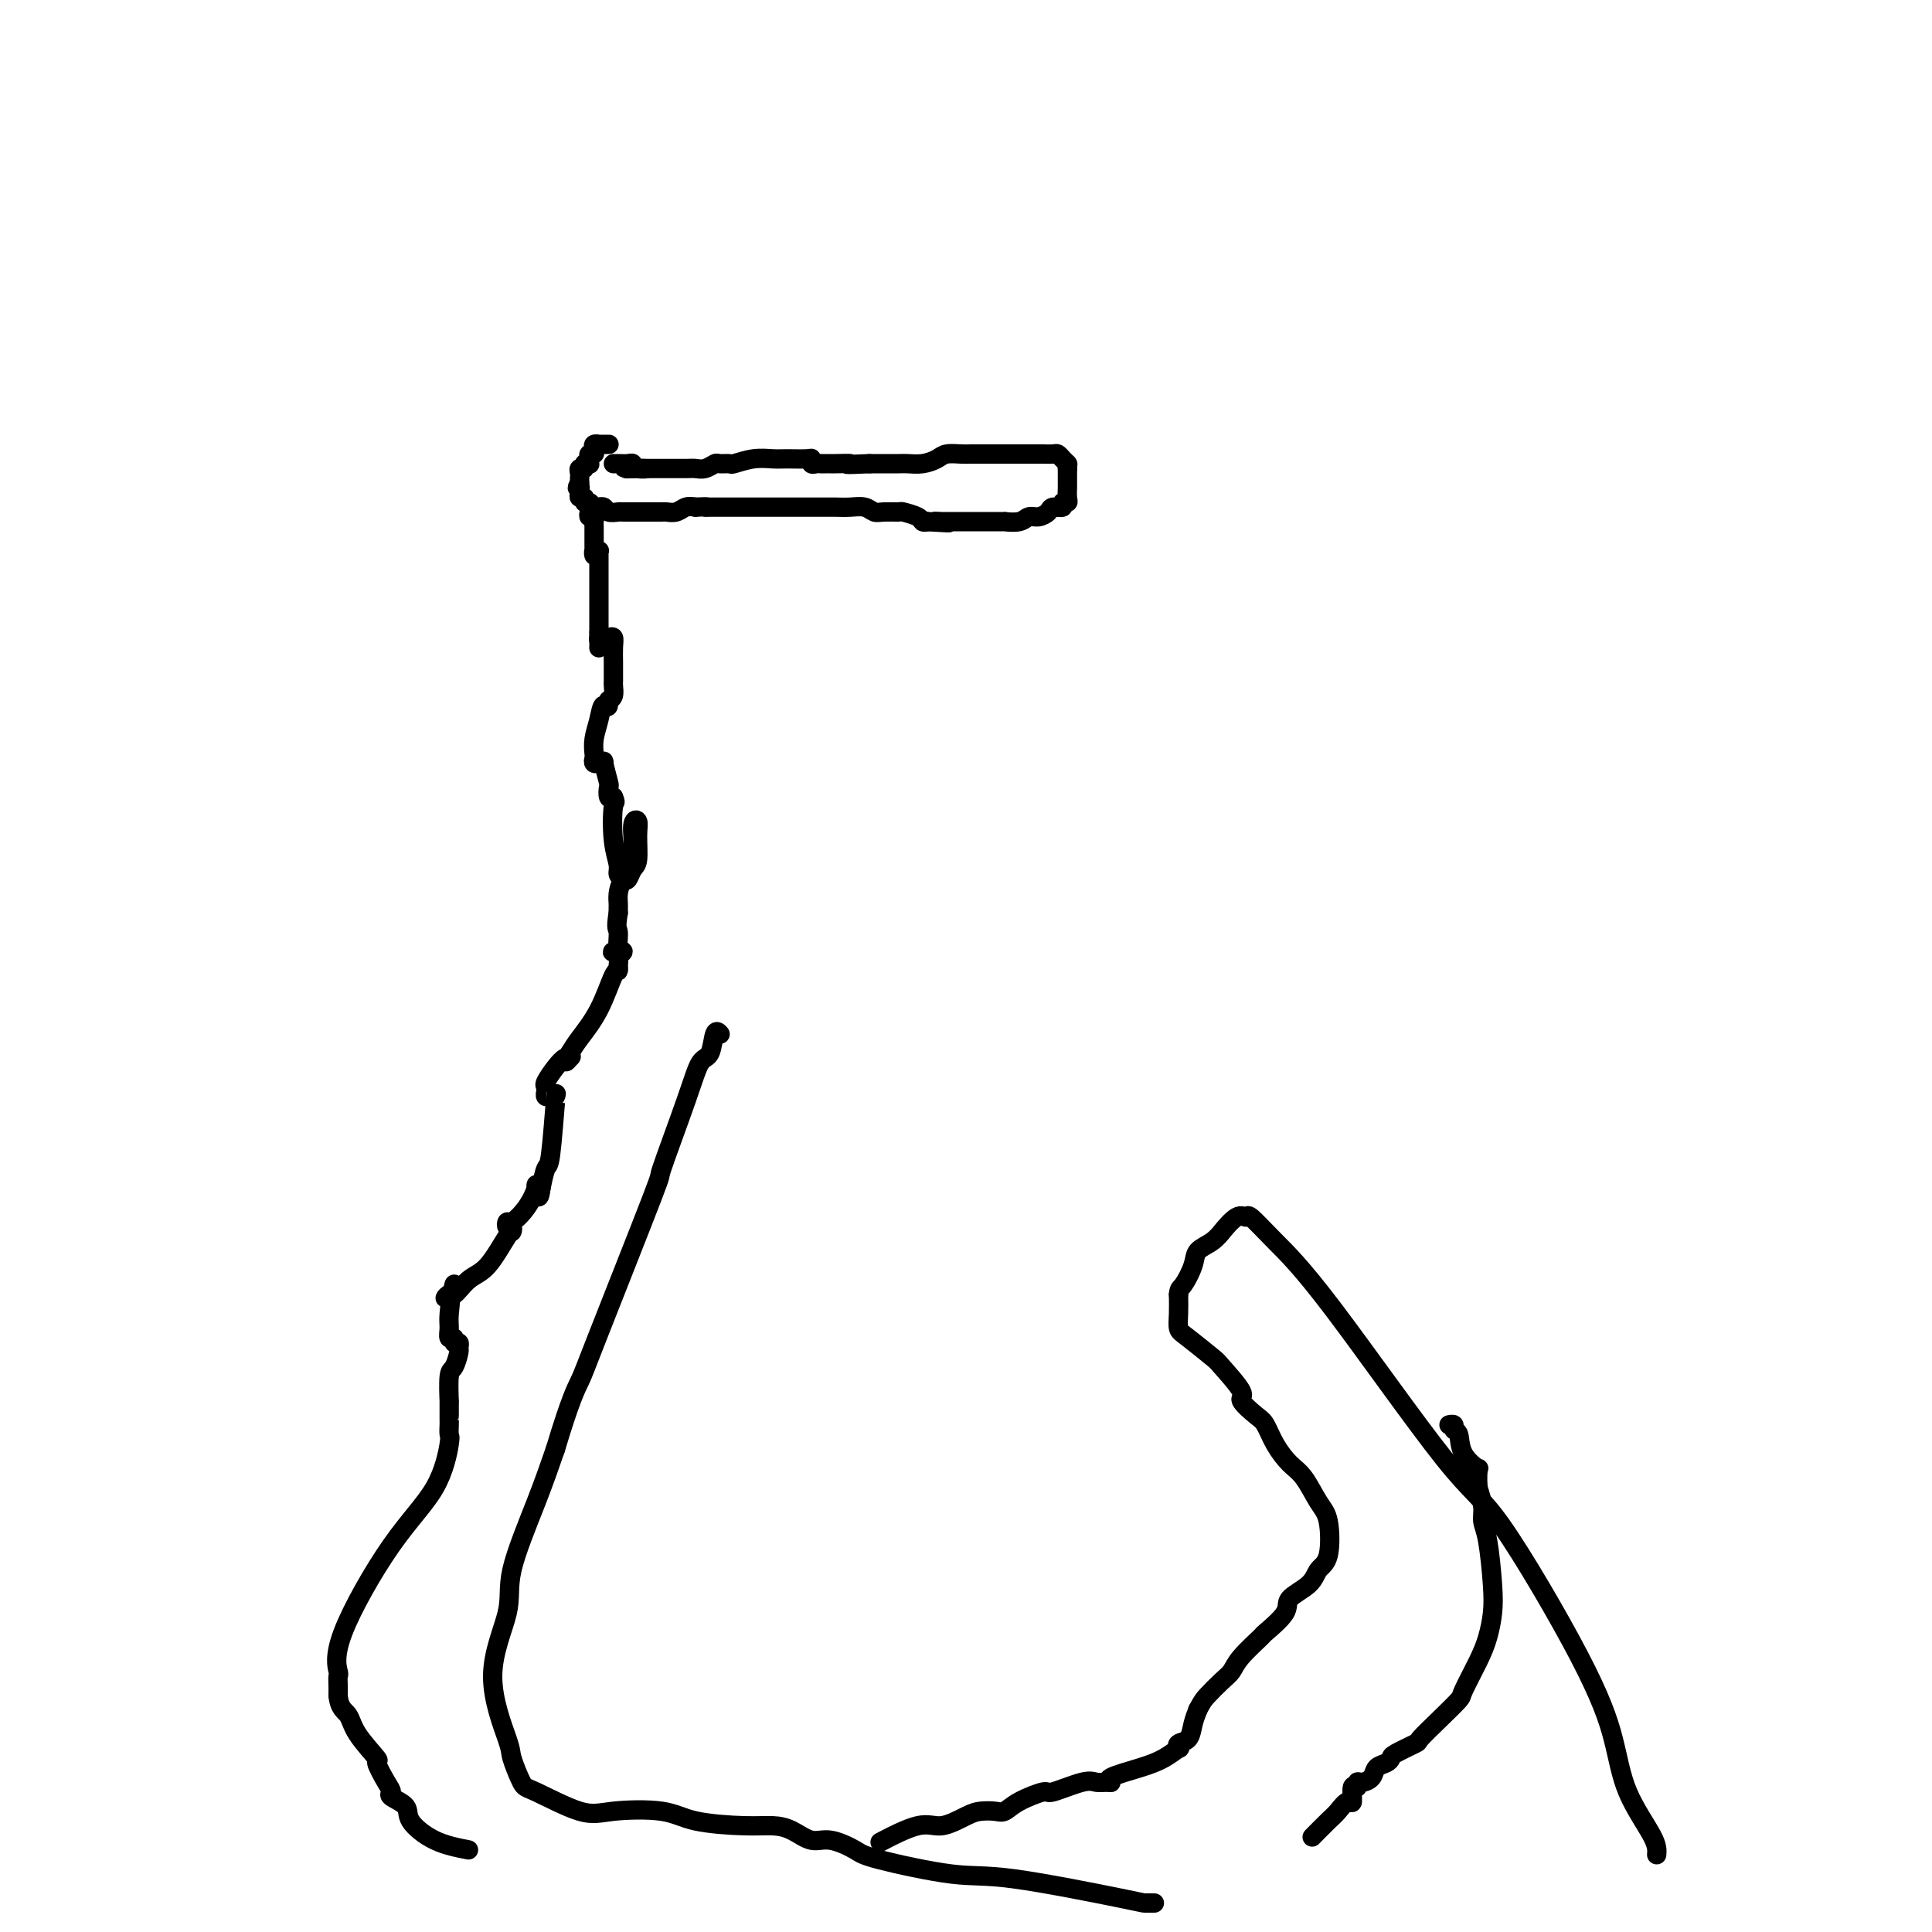 <svg viewBox='0 0 400 400' version='1.1' xmlns='http://www.w3.org/2000/svg' xmlns:xlink='http://www.w3.org/1999/xlink'><g fill='none' stroke='#000000' stroke-width='4' stroke-linecap='round' stroke-linejoin='round'><path d='M126,92c0.081,-0.000 0.162,-0.001 0,0c-0.162,0.001 -0.565,0.003 -1,0c-0.435,-0.003 -0.900,-0.011 -1,0c-0.100,0.011 0.166,0.041 0,0c-0.166,-0.041 -0.762,-0.152 -1,0c-0.238,0.152 -0.117,0.566 0,1c0.117,0.434 0.228,0.887 0,1c-0.228,0.113 -0.797,-0.114 -1,0c-0.203,0.114 -0.039,0.571 0,1c0.039,0.429 -0.046,0.832 0,1c0.046,0.168 0.223,0.100 0,0c-0.223,-0.100 -0.844,-0.234 -1,0c-0.156,0.234 0.154,0.836 0,1c-0.154,0.164 -0.773,-0.111 -1,0c-0.227,0.111 -0.061,0.607 0,1c0.061,0.393 0.017,0.684 0,1c-0.017,0.316 -0.009,0.658 0,1'/><path d='M120,100c-0.927,1.476 -0.244,1.165 0,1c0.244,-0.165 0.051,-0.184 0,0c-0.051,0.184 0.042,0.570 0,1c-0.042,0.430 -0.219,0.904 0,1c0.219,0.096 0.833,-0.184 1,0c0.167,0.184 -0.114,0.834 0,1c0.114,0.166 0.622,-0.153 1,0c0.378,0.153 0.625,0.777 1,1c0.375,0.223 0.878,0.046 1,0c0.122,-0.046 -0.136,0.040 0,0c0.136,-0.040 0.665,-0.207 1,0c0.335,0.207 0.475,0.788 1,1c0.525,0.212 1.435,0.057 2,0c0.565,-0.057 0.784,-0.015 1,0c0.216,0.015 0.429,0.004 1,0c0.571,-0.004 1.500,-0.001 2,0c0.500,0.001 0.571,0.001 1,0c0.429,-0.001 1.217,-0.004 2,0c0.783,0.004 1.561,0.015 2,0c0.439,-0.015 0.540,-0.056 1,0c0.460,0.056 1.278,0.207 2,0c0.722,-0.207 1.349,-0.774 2,-1c0.651,-0.226 1.325,-0.113 2,0'/><path d='M144,105c3.203,-0.155 2.209,-0.041 2,0c-0.209,0.041 0.367,0.011 1,0c0.633,-0.011 1.324,-0.003 2,0c0.676,0.003 1.337,0.001 2,0c0.663,-0.001 1.329,-0.000 2,0c0.671,0.000 1.346,0.000 2,0c0.654,-0.000 1.287,-0.000 2,0c0.713,0.000 1.506,0.000 2,0c0.494,-0.000 0.690,-0.000 1,0c0.310,0.000 0.735,0.000 1,0c0.265,-0.000 0.371,-0.000 1,0c0.629,0.000 1.781,0.000 2,0c0.219,-0.000 -0.497,-0.000 0,0c0.497,0.000 2.205,0.000 3,0c0.795,-0.000 0.678,-0.001 1,0c0.322,0.001 1.084,0.004 2,0c0.916,-0.004 1.987,-0.015 3,0c1.013,0.015 1.967,0.057 3,0c1.033,-0.057 2.144,-0.212 3,0c0.856,0.212 1.455,0.792 2,1c0.545,0.208 1.035,0.045 2,0c0.965,-0.045 2.405,0.026 3,0c0.595,-0.026 0.345,-0.151 1,0c0.655,0.151 2.215,0.579 3,1c0.785,0.421 0.796,0.835 1,1c0.204,0.165 0.602,0.083 1,0'/><path d='M192,108c7.813,0.464 3.344,0.124 2,0c-1.344,-0.124 0.437,-0.033 1,0c0.563,0.033 -0.091,0.009 0,0c0.091,-0.009 0.929,-0.002 2,0c1.071,0.002 2.376,0.001 3,0c0.624,-0.001 0.567,-0.000 1,0c0.433,0.000 1.355,0.001 2,0c0.645,-0.001 1.012,-0.004 2,0c0.988,0.004 2.596,0.016 3,0c0.404,-0.016 -0.396,-0.060 0,0c0.396,0.060 1.989,0.222 3,0c1.011,-0.222 1.442,-0.829 2,-1c0.558,-0.171 1.245,0.094 2,0c0.755,-0.094 1.579,-0.547 2,-1c0.421,-0.453 0.438,-0.908 1,-1c0.562,-0.092 1.667,0.177 2,0c0.333,-0.177 -0.107,-0.802 0,-1c0.107,-0.198 0.761,0.031 1,0c0.239,-0.031 0.064,-0.323 0,-1c-0.064,-0.677 -0.017,-1.739 0,-2c0.017,-0.261 0.005,0.281 0,0c-0.005,-0.281 -0.001,-1.383 0,-2c0.001,-0.617 0.000,-0.748 0,-1c-0.000,-0.252 -0.000,-0.626 0,-1'/><path d='M221,97c-0.013,-1.321 -0.044,-1.125 0,-1c0.044,0.125 0.163,0.177 0,0c-0.163,-0.177 -0.607,-0.583 -1,-1c-0.393,-0.417 -0.735,-0.844 -1,-1c-0.265,-0.156 -0.451,-0.042 -1,0c-0.549,0.042 -1.459,0.011 -2,0c-0.541,-0.011 -0.712,-0.003 -1,0c-0.288,0.003 -0.692,0.001 -1,0c-0.308,-0.001 -0.520,-0.000 -1,0c-0.480,0.000 -1.230,0.000 -2,0c-0.770,-0.000 -1.561,-0.000 -2,0c-0.439,0.000 -0.525,0.000 -1,0c-0.475,-0.000 -1.338,-0.001 -2,0c-0.662,0.001 -1.121,0.003 -2,0c-0.879,-0.003 -2.178,-0.011 -3,0c-0.822,0.011 -1.169,0.041 -2,0c-0.831,-0.041 -2.147,-0.155 -3,0c-0.853,0.155 -1.243,0.577 -2,1c-0.757,0.423 -1.883,0.845 -3,1c-1.117,0.155 -2.227,0.041 -3,0c-0.773,-0.041 -1.208,-0.011 -2,0c-0.792,0.011 -1.941,0.003 -3,0c-1.059,-0.003 -2.030,-0.002 -3,0'/><path d='M180,96c-6.770,0.309 -4.195,0.083 -4,0c0.195,-0.083 -1.989,-0.023 -3,0c-1.011,0.023 -0.849,0.007 -1,0c-0.151,-0.007 -0.615,-0.006 -1,0c-0.385,0.006 -0.692,0.016 -1,0c-0.308,-0.016 -0.617,-0.057 -1,0c-0.383,0.057 -0.839,0.212 -1,0c-0.161,-0.212 -0.026,-0.790 0,-1c0.026,-0.210 -0.056,-0.053 -1,0c-0.944,0.053 -2.748,-0.000 -4,0c-1.252,0.000 -1.950,0.053 -3,0c-1.050,-0.053 -2.452,-0.211 -4,0c-1.548,0.211 -3.244,0.792 -4,1c-0.756,0.208 -0.573,0.042 -1,0c-0.427,-0.042 -1.463,0.041 -2,0c-0.537,-0.041 -0.575,-0.207 -1,0c-0.425,0.207 -1.237,0.788 -2,1c-0.763,0.212 -1.475,0.057 -2,0c-0.525,-0.057 -0.862,-0.015 -2,0c-1.138,0.015 -3.079,0.004 -4,0c-0.921,-0.004 -0.824,-0.001 -1,0c-0.176,0.001 -0.624,0.000 -1,0c-0.376,-0.000 -0.678,-0.000 -1,0c-0.322,0.000 -0.663,0.000 -1,0c-0.337,-0.000 -0.668,-0.000 -1,0'/><path d='M133,97c-7.224,0.138 -1.785,-0.015 0,0c1.785,0.015 -0.086,0.200 -1,0c-0.914,-0.200 -0.872,-0.786 -1,-1c-0.128,-0.214 -0.426,-0.057 -1,0c-0.574,0.057 -1.424,0.015 -2,0c-0.576,-0.015 -0.879,-0.004 -1,0c-0.121,0.004 -0.061,0.002 0,0'/><path d='M122,105c0.030,0.303 0.061,0.605 0,1c-0.061,0.395 -0.212,0.882 0,1c0.212,0.118 0.789,-0.134 1,0c0.211,0.134 0.057,0.653 0,1c-0.057,0.347 -0.015,0.523 0,1c0.015,0.477 0.004,1.257 0,2c-0.004,0.743 -0.002,1.449 0,2c0.002,0.551 0.004,0.946 0,1c-0.004,0.054 -0.015,-0.235 0,0c0.015,0.235 0.057,0.992 0,1c-0.057,0.008 -0.211,-0.733 0,-1c0.211,-0.267 0.789,-0.061 1,0c0.211,0.061 0.057,-0.025 0,0c-0.057,0.025 -0.015,0.160 0,1c0.015,0.840 0.004,2.383 0,3c-0.004,0.617 -0.001,0.307 0,1c0.001,0.693 0.000,2.390 0,3c-0.000,0.610 -0.000,0.133 0,1c0.000,0.867 0.000,3.080 0,4c-0.000,0.920 -0.000,0.549 0,1c0.000,0.451 0.000,1.726 0,3'/><path d='M124,131c0.309,4.203 0.083,1.712 0,1c-0.083,-0.712 -0.023,0.355 0,1c0.023,0.645 0.009,0.866 0,1c-0.009,0.134 -0.014,0.180 0,0c0.014,-0.180 0.046,-0.585 0,-1c-0.046,-0.415 -0.170,-0.838 0,-1c0.170,-0.162 0.634,-0.062 1,0c0.366,0.062 0.634,0.085 1,0c0.366,-0.085 0.830,-0.279 1,0c0.170,0.279 0.045,1.029 0,2c-0.045,0.971 -0.011,2.162 0,3c0.011,0.838 0.000,1.324 0,2c-0.000,0.676 0.010,1.542 0,2c-0.010,0.458 -0.041,0.508 0,1c0.041,0.492 0.155,1.426 0,2c-0.155,0.574 -0.577,0.787 -1,1'/><path d='M126,145c0.127,2.263 -0.554,0.921 -1,1c-0.446,0.079 -0.656,1.580 -1,3c-0.344,1.420 -0.820,2.759 -1,4c-0.180,1.241 -0.063,2.385 0,3c0.063,0.615 0.074,0.702 0,1c-0.074,0.298 -0.231,0.808 0,1c0.231,0.192 0.850,0.066 1,0c0.150,-0.066 -0.170,-0.072 0,0c0.170,0.072 0.829,0.223 1,0c0.171,-0.223 -0.148,-0.819 0,0c0.148,0.819 0.761,3.055 1,4c0.239,0.945 0.103,0.601 0,1c-0.103,0.399 -0.172,1.543 0,2c0.172,0.457 0.586,0.229 1,0'/><path d='M127,165c0.636,1.494 0.226,0.729 0,2c-0.226,1.271 -0.268,4.577 0,7c0.268,2.423 0.845,3.963 1,5c0.155,1.037 -0.112,1.571 0,2c0.112,0.429 0.604,0.754 1,1c0.396,0.246 0.696,0.412 1,0c0.304,-0.412 0.613,-1.404 1,-2c0.387,-0.596 0.852,-0.797 1,-2c0.148,-1.203 -0.019,-3.410 0,-5c0.019,-1.590 0.226,-2.564 0,-3c-0.226,-0.436 -0.884,-0.334 -1,1c-0.116,1.334 0.309,3.901 0,6c-0.309,2.099 -1.351,3.729 -2,5c-0.649,1.271 -0.906,2.183 -1,3c-0.094,0.817 -0.025,1.539 0,2c0.025,0.461 0.007,0.663 0,1c-0.007,0.337 -0.002,0.811 0,1c0.002,0.189 0.001,0.095 0,0'/><path d='M128,189c-0.598,3.603 -0.093,3.109 0,4c0.093,0.891 -0.227,3.167 0,4c0.227,0.833 1.002,0.224 1,0c-0.002,-0.224 -0.781,-0.063 -1,0c-0.219,0.063 0.124,0.029 0,0c-0.124,-0.029 -0.713,-0.051 -1,0c-0.287,0.051 -0.273,0.176 0,0c0.273,-0.176 0.803,-0.651 1,0c0.197,0.651 0.059,2.430 0,3c-0.059,0.570 -0.040,-0.069 0,0c0.040,0.069 0.099,0.847 0,1c-0.099,0.153 -0.356,-0.320 -1,1c-0.644,1.320 -1.673,4.432 -3,7c-1.327,2.568 -2.950,4.591 -4,6c-1.050,1.409 -1.525,2.205 -2,3'/><path d='M118,218c-1.557,3.006 -0.449,1.520 0,1c0.449,-0.520 0.239,-0.073 0,0c-0.239,0.073 -0.509,-0.226 -1,0c-0.491,0.226 -1.204,0.979 -2,2c-0.796,1.021 -1.675,2.312 -2,3c-0.325,0.688 -0.098,0.775 0,1c0.098,0.225 0.065,0.589 0,1c-0.065,0.411 -0.164,0.868 0,1c0.164,0.132 0.591,-0.060 1,0c0.409,0.060 0.799,0.370 1,0c0.201,-0.370 0.211,-1.422 0,1c-0.211,2.422 -0.644,8.319 -1,11c-0.356,2.681 -0.634,2.145 -1,3c-0.366,0.855 -0.819,3.101 -1,4c-0.181,0.899 -0.091,0.449 0,0'/><path d='M112,246c-0.402,3.455 -0.906,1.093 -1,0c-0.094,-1.093 0.223,-0.916 0,0c-0.223,0.916 -0.984,2.570 -2,4c-1.016,1.430 -2.286,2.636 -3,3c-0.714,0.364 -0.871,-0.114 -1,0c-0.129,0.114 -0.228,0.822 0,1c0.228,0.178 0.785,-0.173 1,0c0.215,0.173 0.089,0.869 0,1c-0.089,0.131 -0.139,-0.302 -1,1c-0.861,1.302 -2.532,4.341 -4,6c-1.468,1.659 -2.734,1.940 -4,3c-1.266,1.060 -2.533,2.901 -3,3c-0.467,0.099 -0.133,-1.543 0,-2c0.133,-0.457 0.067,0.272 0,1'/><path d='M94,267c-3.010,3.272 -1.534,0.953 -1,1c0.534,0.047 0.128,2.462 0,4c-0.128,1.538 0.022,2.201 0,3c-0.022,0.799 -0.216,1.734 0,2c0.216,0.266 0.843,-0.138 1,0c0.157,0.138 -0.157,0.818 0,1c0.157,0.182 0.784,-0.135 1,0c0.216,0.135 0.019,0.721 0,1c-0.019,0.279 0.138,0.250 0,1c-0.138,0.750 -0.573,2.278 -1,3c-0.427,0.722 -0.846,0.639 -1,2c-0.154,1.361 -0.041,4.168 0,5c0.041,0.832 0.011,-0.311 0,0c-0.011,0.311 -0.003,2.077 0,3c0.003,0.923 0.002,1.004 0,1c-0.002,-0.004 -0.005,-0.094 0,0c0.005,0.094 0.020,0.373 0,1c-0.020,0.627 -0.073,1.604 0,2c0.073,0.396 0.272,0.212 0,2c-0.272,1.788 -1.015,5.549 -3,9c-1.985,3.451 -5.211,6.591 -9,12c-3.789,5.409 -8.140,13.088 -10,18c-1.860,4.912 -1.231,7.059 -1,8c0.231,0.941 0.062,0.676 0,1c-0.062,0.324 -0.018,1.235 0,2c0.018,0.765 0.009,1.382 0,2'/><path d='M70,351c0.244,2.755 1.354,3.144 2,4c0.646,0.856 0.829,2.180 2,4c1.171,1.820 3.330,4.136 4,5c0.670,0.864 -0.149,0.275 0,1c0.149,0.725 1.266,2.762 2,4c0.734,1.238 1.086,1.676 1,2c-0.086,0.324 -0.609,0.534 0,1c0.609,0.466 2.349,1.187 3,2c0.651,0.813 0.214,1.719 1,3c0.786,1.281 2.796,2.937 5,4c2.204,1.063 4.602,1.531 7,2'/><path d='M183,381c-0.677,0.354 -1.353,0.708 0,0c1.353,-0.708 4.737,-2.477 7,-3c2.263,-0.523 3.407,0.201 5,0c1.593,-0.201 3.635,-1.327 5,-2c1.365,-0.673 2.055,-0.892 3,-1c0.945,-0.108 2.147,-0.104 3,0c0.853,0.104 1.359,0.307 2,0c0.641,-0.307 1.417,-1.126 3,-2c1.583,-0.874 3.971,-1.804 5,-2c1.029,-0.196 0.697,0.340 2,0c1.303,-0.340 4.239,-1.557 6,-2c1.761,-0.443 2.347,-0.111 3,0c0.653,0.111 1.374,-0.000 2,0c0.626,0.000 1.156,0.111 1,0c-0.156,-0.111 -0.998,-0.446 0,-1c0.998,-0.554 3.835,-1.329 6,-2c2.165,-0.671 3.659,-1.239 5,-2c1.341,-0.761 2.530,-1.715 3,-2c0.470,-0.285 0.220,0.101 0,0c-0.220,-0.101 -0.409,-0.687 0,-1c0.409,-0.313 1.418,-0.354 2,-1c0.582,-0.646 0.738,-1.899 1,-3c0.262,-1.101 0.631,-2.051 1,-3'/><path d='M248,354c0.918,-1.759 1.214,-2.157 2,-3c0.786,-0.843 2.063,-2.131 3,-3c0.937,-0.869 1.534,-1.317 2,-2c0.466,-0.683 0.801,-1.600 2,-3c1.199,-1.400 3.263,-3.284 4,-4c0.737,-0.716 0.147,-0.265 1,-1c0.853,-0.735 3.150,-2.657 4,-4c0.850,-1.343 0.254,-2.106 1,-3c0.746,-0.894 2.836,-1.917 4,-3c1.164,-1.083 1.403,-2.226 2,-3c0.597,-0.774 1.552,-1.179 2,-3c0.448,-1.821 0.387,-5.060 0,-7c-0.387,-1.940 -1.101,-2.583 -2,-4c-0.899,-1.417 -1.982,-3.610 -3,-5c-1.018,-1.390 -1.970,-1.977 -3,-3c-1.030,-1.023 -2.139,-2.483 -3,-4c-0.861,-1.517 -1.474,-3.090 -2,-4c-0.526,-0.910 -0.963,-1.158 -2,-2c-1.037,-0.842 -2.673,-2.278 -3,-3c-0.327,-0.722 0.655,-0.731 0,-2c-0.655,-1.269 -2.946,-3.798 -4,-5c-1.054,-1.202 -0.871,-1.076 -2,-2c-1.129,-0.924 -3.571,-2.897 -5,-4c-1.429,-1.103 -1.846,-1.335 -2,-2c-0.154,-0.665 -0.044,-1.761 0,-3c0.044,-1.239 0.022,-2.619 0,-4'/><path d='M244,268c0.111,-1.336 0.388,-1.175 1,-2c0.612,-0.825 1.559,-2.635 2,-4c0.441,-1.365 0.376,-2.286 1,-3c0.624,-0.714 1.936,-1.220 3,-2c1.064,-0.780 1.879,-1.834 2,-2c0.121,-0.166 -0.453,0.557 0,0c0.453,-0.557 1.932,-2.392 3,-3c1.068,-0.608 1.727,0.012 2,0c0.273,-0.012 0.162,-0.655 1,0c0.838,0.655 2.625,2.609 5,5c2.375,2.391 5.340,5.219 12,14c6.660,8.781 17.017,23.513 23,31c5.983,7.487 7.593,7.728 12,14c4.407,6.272 11.612,18.576 16,27c4.388,8.424 5.960,12.969 7,17c1.040,4.031 1.549,7.547 3,11c1.451,3.453 3.843,6.844 5,9c1.157,2.156 1.078,3.078 1,4'/><path d='M272,380c-0.293,0.297 -0.586,0.594 0,0c0.586,-0.594 2.051,-2.080 3,-3c0.949,-0.920 1.383,-1.275 2,-2c0.617,-0.725 1.419,-1.820 2,-2c0.581,-0.180 0.942,0.555 1,0c0.058,-0.555 -0.188,-2.399 0,-3c0.188,-0.601 0.809,0.043 1,0c0.191,-0.043 -0.047,-0.771 0,-1c0.047,-0.229 0.381,0.040 1,0c0.619,-0.040 1.525,-0.391 2,-1c0.475,-0.609 0.520,-1.477 1,-2c0.480,-0.523 1.393,-0.701 2,-1c0.607,-0.299 0.906,-0.718 1,-1c0.094,-0.282 -0.016,-0.426 1,-1c1.016,-0.574 3.159,-1.578 4,-2c0.841,-0.422 0.378,-0.261 1,-1c0.622,-0.739 2.327,-2.377 4,-4c1.673,-1.623 3.313,-3.231 4,-4c0.687,-0.769 0.419,-0.700 1,-2c0.581,-1.300 2.009,-3.969 3,-6c0.991,-2.031 1.544,-3.425 2,-5c0.456,-1.575 0.817,-3.330 1,-5c0.183,-1.670 0.190,-3.254 0,-6c-0.190,-2.746 -0.577,-6.654 -1,-9c-0.423,-2.346 -0.883,-3.132 -1,-4c-0.117,-0.868 0.109,-1.820 0,-3c-0.109,-1.180 -0.555,-2.590 -1,-4'/><path d='M306,308c-0.294,-4.808 0.472,-3.828 0,-4c-0.472,-0.172 -2.183,-1.496 -3,-3c-0.817,-1.504 -0.741,-3.188 -1,-4c-0.259,-0.813 -0.853,-0.754 -1,-1c-0.147,-0.246 0.153,-0.797 0,-1c-0.153,-0.203 -0.758,-0.058 -1,0c-0.242,0.058 -0.121,0.029 0,0'/><path d='M239,394c-0.871,-0.006 -1.743,-0.011 -2,0c-0.257,0.011 0.099,0.040 -5,-1c-5.099,-1.040 -15.655,-3.148 -22,-4c-6.345,-0.852 -8.479,-0.447 -13,-1c-4.521,-0.553 -11.430,-2.064 -15,-3c-3.570,-0.936 -3.801,-1.298 -5,-2c-1.199,-0.702 -3.365,-1.743 -5,-2c-1.635,-0.257 -2.741,0.269 -4,0c-1.259,-0.269 -2.673,-1.333 -4,-2c-1.327,-0.667 -2.567,-0.936 -4,-1c-1.433,-0.064 -3.060,0.078 -6,0c-2.940,-0.078 -7.194,-0.375 -10,-1c-2.806,-0.625 -4.165,-1.578 -7,-2c-2.835,-0.422 -7.145,-0.313 -10,0c-2.855,0.313 -4.253,0.829 -7,0c-2.747,-0.829 -6.841,-3.002 -9,-4c-2.159,-0.998 -2.381,-0.821 -3,-2c-0.619,-1.179 -1.634,-3.714 -2,-5c-0.366,-1.286 -0.083,-1.323 -1,-4c-0.917,-2.677 -3.036,-7.994 -3,-13c0.036,-5.006 2.226,-9.703 3,-13c0.774,-3.297 0.131,-5.195 1,-9c0.869,-3.805 3.248,-9.516 5,-14c1.752,-4.484 2.876,-7.742 4,-11'/><path d='M115,300c3.076,-10.278 4.266,-12.473 5,-14c0.734,-1.527 1.011,-2.385 4,-10c2.989,-7.615 8.688,-21.988 11,-28c2.312,-6.012 1.235,-3.665 2,-6c0.765,-2.335 3.372,-9.354 5,-14c1.628,-4.646 2.279,-6.919 3,-8c0.721,-1.081 1.513,-0.970 2,-2c0.487,-1.030 0.670,-3.200 1,-4c0.330,-0.800 0.809,-0.228 1,0c0.191,0.228 0.096,0.114 0,0'/></g>
</svg>